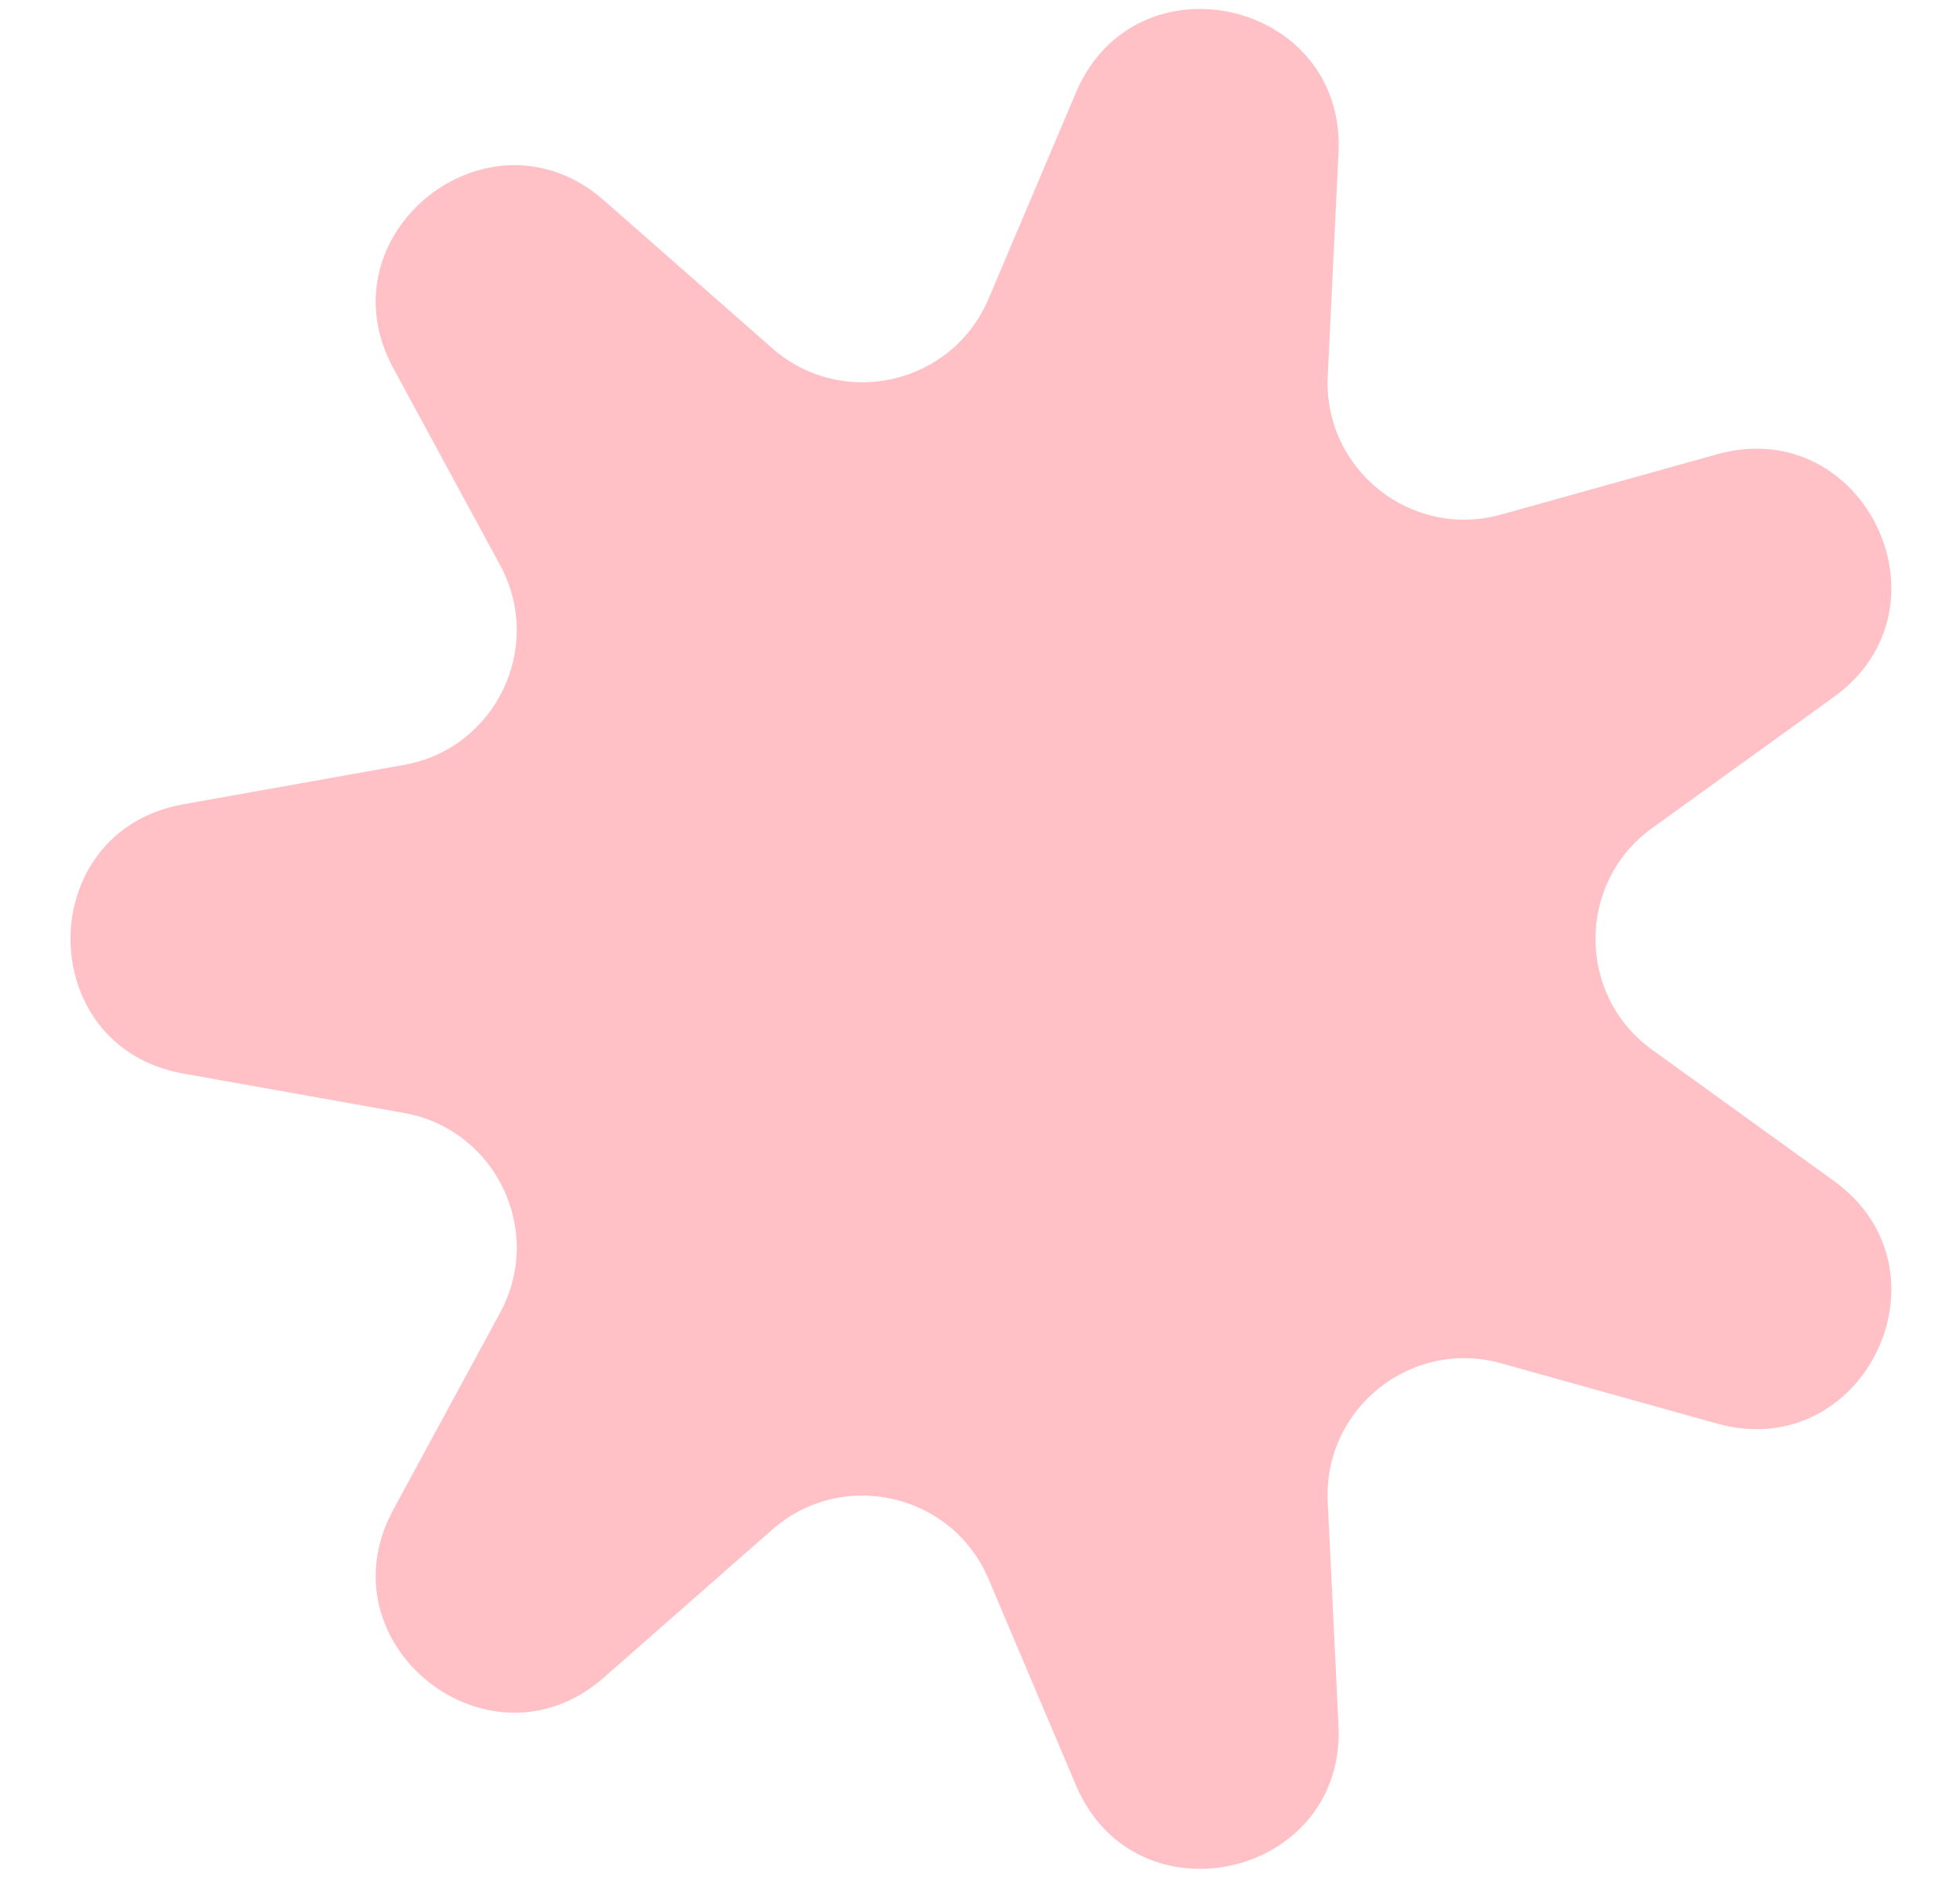 <?xml version="1.0" encoding="UTF-8"?> <svg xmlns="http://www.w3.org/2000/svg" width="24" height="23" viewBox="0 0 24 23" fill="none"> <path d="M2.244 13.149C0.403 12.821 0.403 10.179 2.244 9.851L4.945 9.369C6.07 9.169 6.668 7.926 6.124 6.922L4.816 4.51C3.925 2.866 5.99 1.219 7.395 2.454L9.456 4.265C10.314 5.019 11.658 4.712 12.104 3.661L13.175 1.134C13.904 -0.588 16.479 0 16.39 1.868L16.258 4.609C16.204 5.75 17.282 6.61 18.382 6.302L21.025 5.564C22.826 5.062 23.972 7.441 22.456 8.536L20.231 10.142C19.305 10.81 19.305 12.19 20.231 12.858L22.456 14.464C23.972 15.559 22.826 17.938 21.025 17.436L18.382 16.698C17.282 16.39 16.204 17.25 16.258 18.391L16.39 21.132C16.479 23 13.904 23.587 13.175 21.866L12.104 19.339C11.658 18.288 10.314 17.981 9.456 18.735L7.395 20.546C5.99 21.781 3.925 20.134 4.816 18.49L6.124 16.078C6.668 15.074 6.07 13.831 4.945 13.631L2.244 13.149Z" fill="#FFC1C5"></path> </svg> 